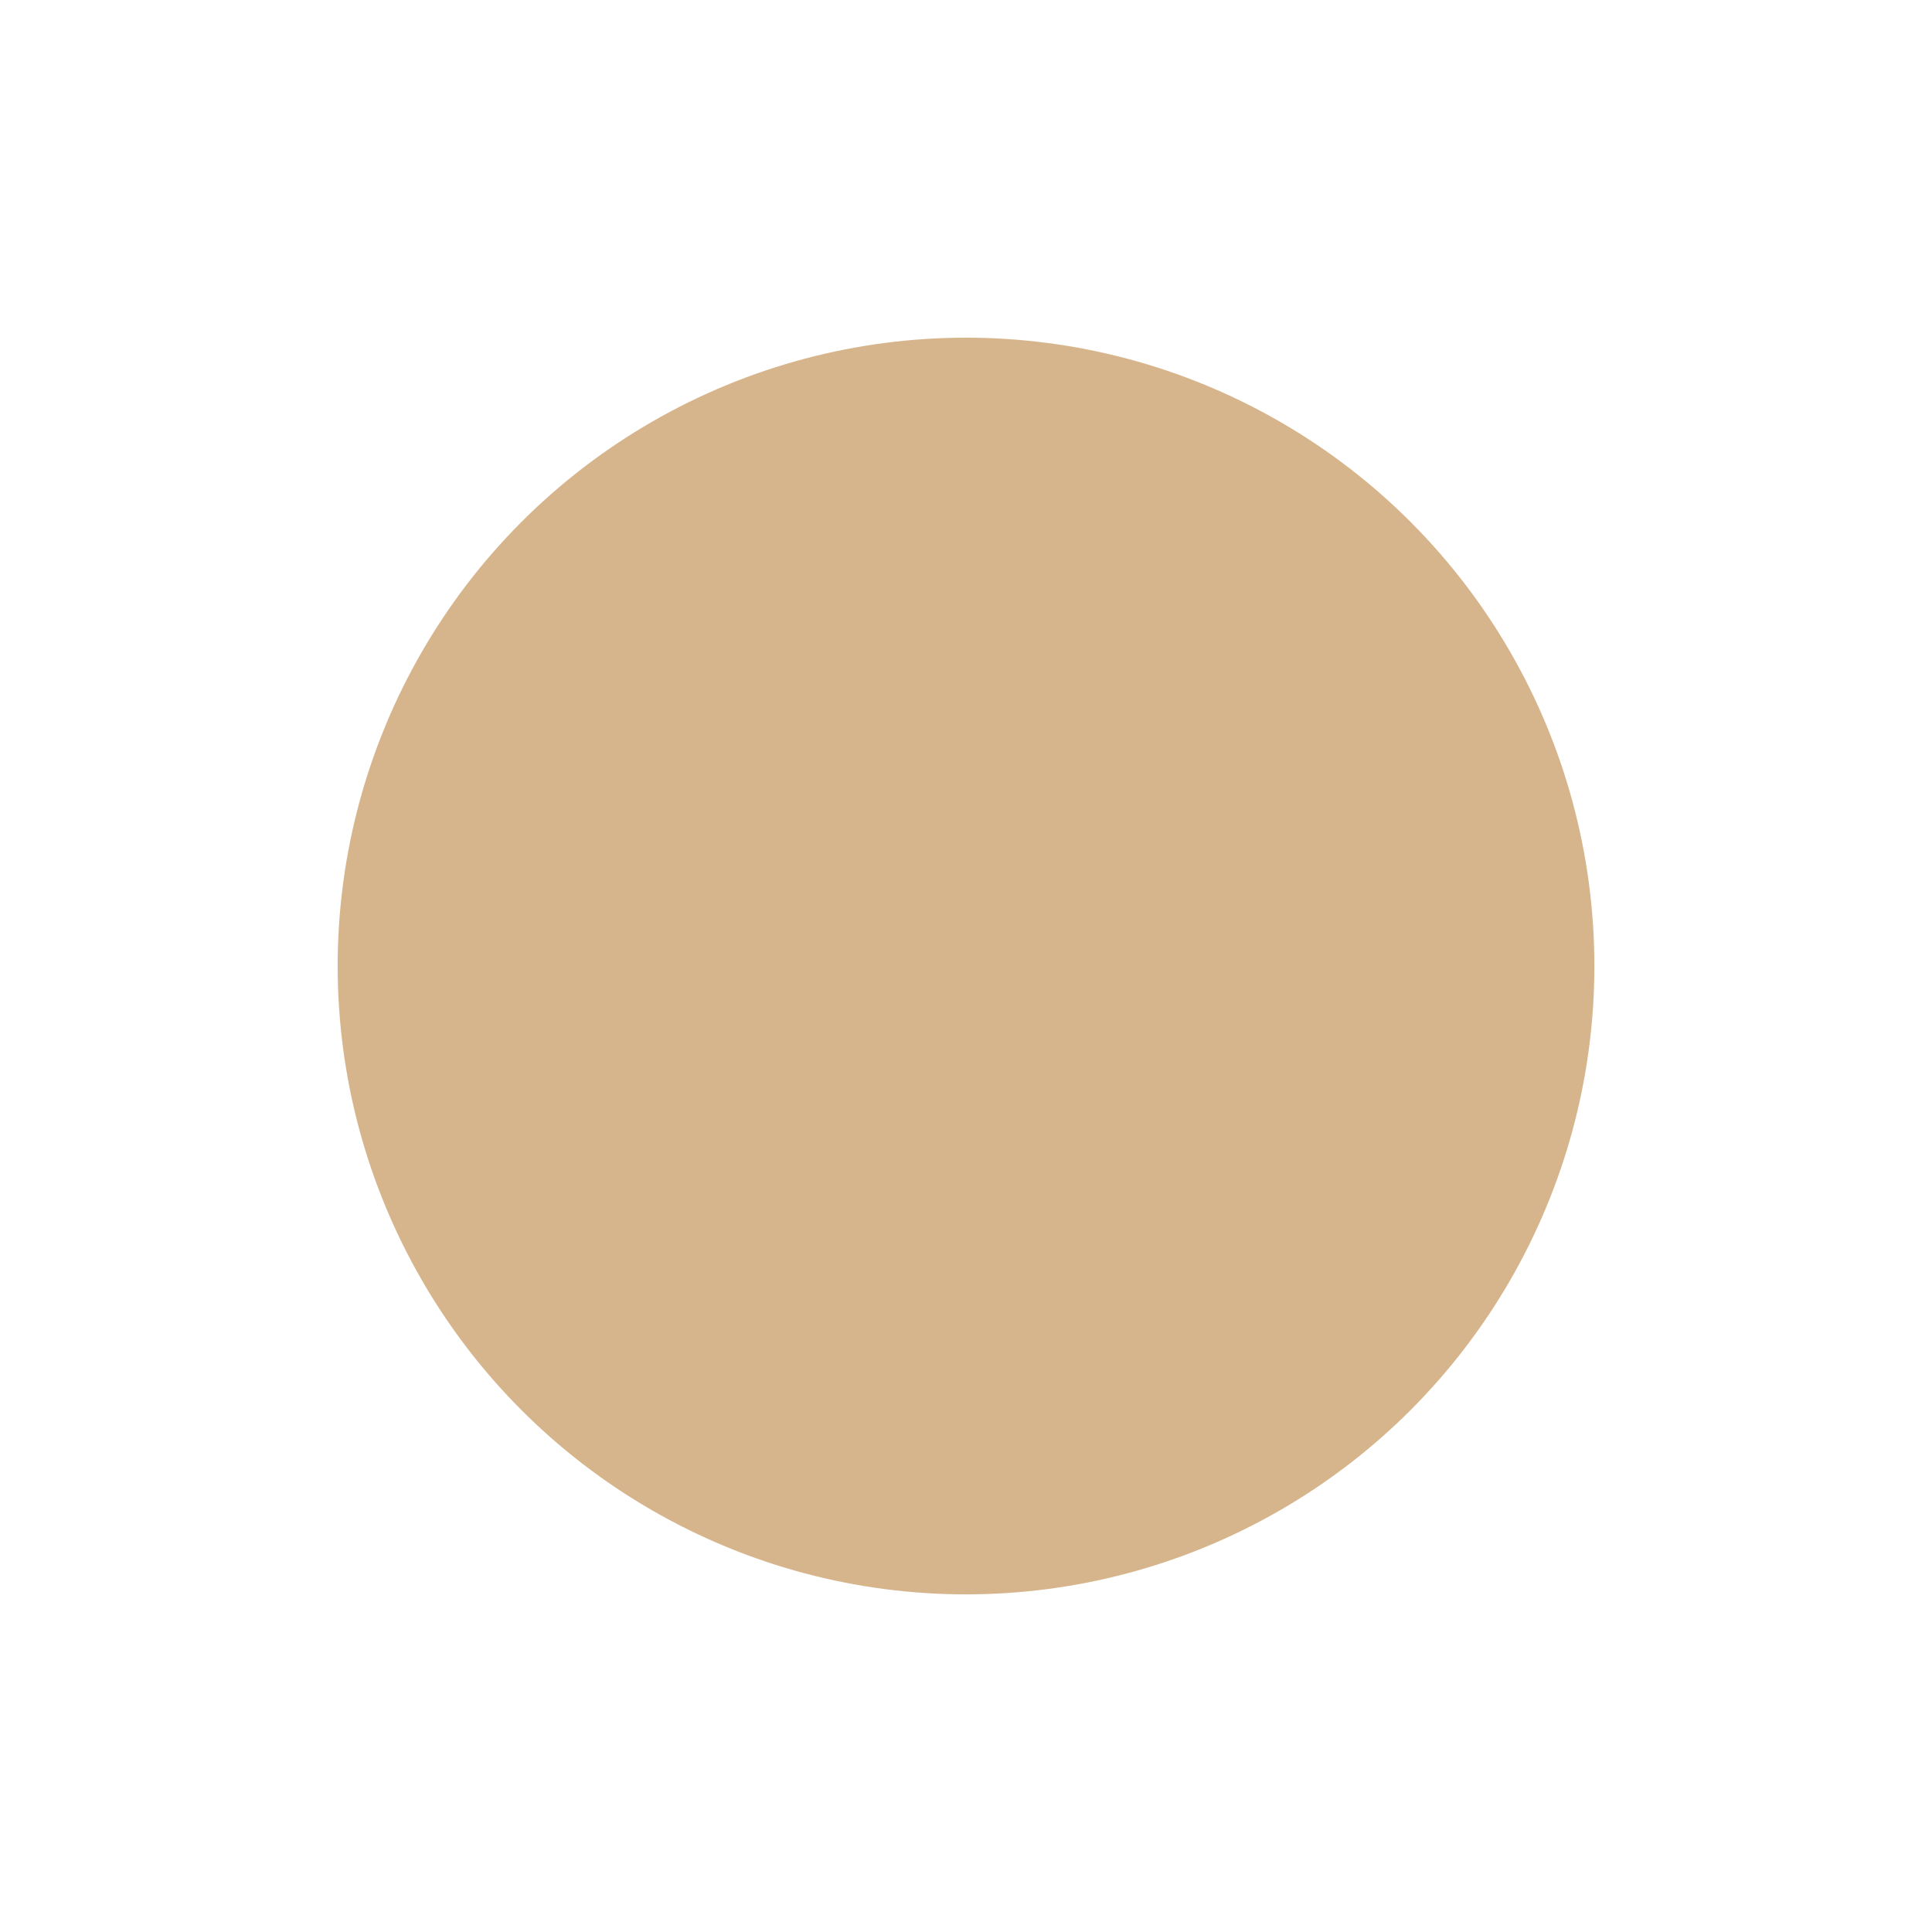<svg width="1356" height="1356" viewBox="0 0 1356 1356" fill="none" xmlns="http://www.w3.org/2000/svg">
<g filter="url(#filter0_f_2430_10468)">
<ellipse cx="678.016" cy="678.015" rx="441.016" ry="441.015" fill="url(#paint0_radial_2430_10468)"/>
</g>
<defs>
<filter id="filter0_f_2430_10468" x="0.04" y="0.04" width="1355.95" height="1355.95" filterUnits="userSpaceOnUse" color-interpolation-filters="sRGB">
<feFlood flood-opacity="0" result="BackgroundImageFix"/>
<feBlend mode="normal" in="SourceGraphic" in2="BackgroundImageFix" result="shape"/>
<feGaussianBlur stdDeviation="118.48" result="effect1_foregroundBlur_2430_10468"/>
</filter>
<radialGradient id="paint0_radial_2430_10468" cx="0" cy="0" r="1" gradientTransform="matrix(-10.266 21.194 -13.708 -2.112 593.65 208.635)" gradientUnits="userSpaceOnUse">
<stop offset="0.584" stop-color="white"/>
<stop offset="1" stop-color="#D7B58C"/>
</radialGradient>
</defs>
</svg>
